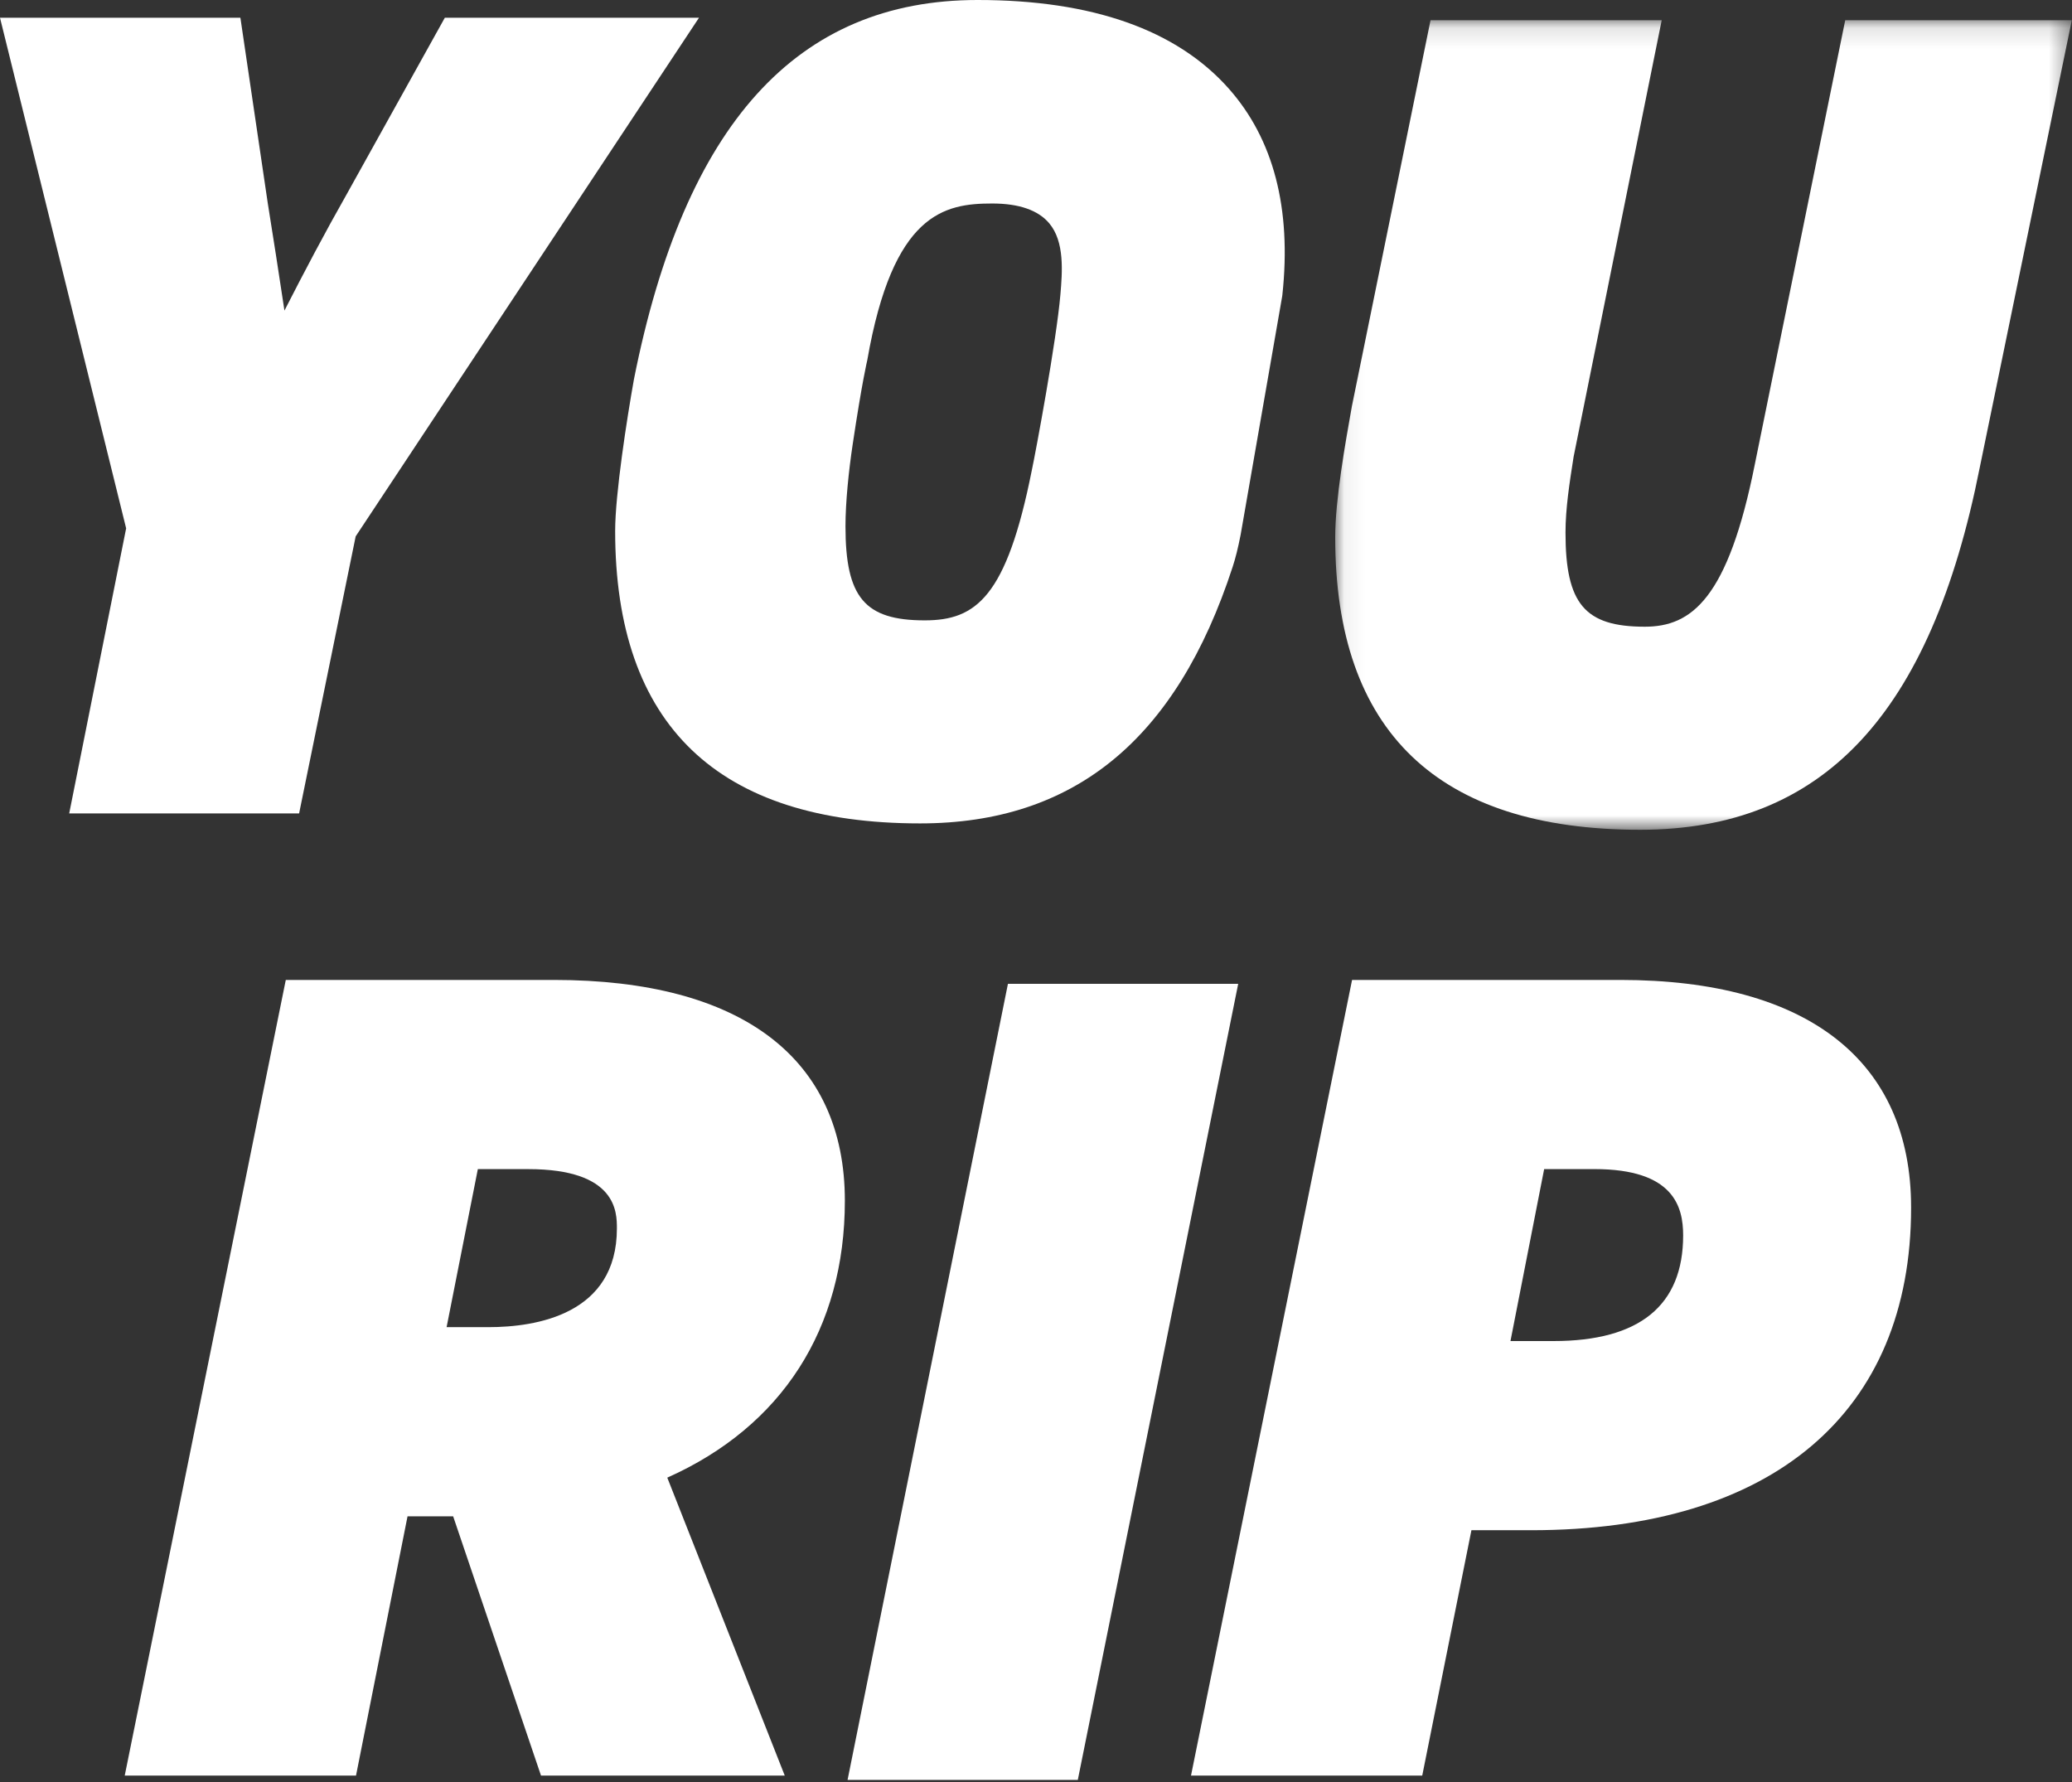 <?xml version="1.0" encoding="UTF-8"?>
<svg width="100px" height="86px" viewBox="0 0 100 86" version="1.1" xmlns="http://www.w3.org/2000/svg" xmlns:xlink="http://www.w3.org/1999/xlink">
    <rect x="0" y="0" width="100" height="86" fill="#333333" stroke="none"/>
    <!-- Generator: Sketch 53.1 (72631) - https://sketchapp.com -->
    <title>Group 2</title>
    <desc>Created with Sketch.</desc>
    <defs>
        <polygon id="path-1" points="0.062 0.12 35.612 0.12 35.612 39.188 0.062 39.188"></polygon>
    </defs>
    <g id="Sprite" stroke="none" stroke-width="1" fill="none" fill-rule="evenodd">
        <g id="Artboard" transform="translate(-433, -280)">
            <g id="Group-2" transform="translate(433, 280)">
                <g id="Group-3">
                    <g id="Group-4" transform="translate(64.378, 0.857)">
                        <mask id="mask-2" fill="white">
                            <use xlink:href="#path-1"></use>
                        </mask>
                        <g id="Clip-3"></g>
                        <path d="M24.677,0.12 L20.322,21.514 C19.023,28.049 17.256,29.388 15.004,29.388 C12.107,29.388 11.177,28.285 11.177,24.848 C11.177,23.686 11.367,22.473 11.568,21.189 L15.82,0.12 L4.663,0.12 L0.874,18.717 L0.869,18.742 C0.548,20.543 0.062,23.263 0.062,25.072 C0.062,34.439 5.013,39.188 14.778,39.188 C23.595,39.188 28.803,33.632 31.169,21.71 L35.612,0.12 L24.677,0.12 Z" id="Fill-2" fill="#FFFFFF" mask="url(#mask-2)"></path>
                    </g>
                    <path d="M21.468,0.857 L16.766,9.314 C15.651,11.28 14.699,13.09 13.728,14.989 C13.713,14.89 13.698,14.79 13.683,14.692 C13.435,13.066 13.199,11.507 12.921,9.791 L11.602,0.857 L0,0.857 L6.088,25.498 L3.34,39.255 L14.436,39.255 L17.166,25.885 L33.735,0.857 L21.468,0.857 Z" id="Fill-5" fill="#FFFFFF"></path>
                    <path d="M44.632,29.939 C41.735,29.939 40.805,28.836 40.805,25.399 C40.805,24.237 40.961,22.728 41.153,21.443 C41.608,18.404 41.856,17.387 41.856,17.387 C43.094,10.28 45.576,9.821 47.888,9.821 C49.177,9.821 50.101,10.141 50.636,10.773 C51.389,11.664 51.27,13.126 51.178,14.212 C50.991,16.417 49.991,21.8 49.798,22.696 C48.58,28.818 47.103,29.939 44.632,29.939 M59.297,4.269 C56.781,1.436 52.704,-1.42108547e-14 47.181,-1.42108547e-14 C38.465,-1.42108547e-14 33.041,5.984 30.594,18.314 C30.258,20.195 29.689,23.851 29.689,25.623 C29.689,34.989 34.641,39.738 44.406,39.738 C51.843,39.738 56.778,35.688 59.492,27.354 C59.631,26.929 59.748,26.459 59.876,25.809 L61.882,14.297 L61.891,14.228 C62.338,10.06 61.465,6.709 59.297,4.269" id="Fill-7" fill="#FFFFFF"></path>
                </g>
                <g id="Group" transform="translate(6.02, 47.292)" fill="#FFFFFF">
                    <path d="M68.505,9.129 L70.934,9.129 C74.77,9.129 75.213,10.955 75.213,12.329 C75.213,15.712 73.108,17.428 68.955,17.428 L66.879,17.428 L68.505,9.129 Z M59.234,0 L51.461,38.398 L62.621,38.398 L64.995,26.557 L67.88,26.557 C79.532,26.557 86.215,20.882 86.215,10.988 C86.215,3.902 81.23,0 72.177,0 L59.234,0 Z" id="Fill-9"></path>
                    <path d="M17.042,9.13 L19.473,9.13 C23.753,9.13 23.753,11.21 23.753,11.994 C23.753,16.138 19.867,16.757 17.551,16.757 L15.534,16.757 L17.042,9.13 Z M34.755,10.653 C34.755,3.784 29.769,7.10542736e-15 20.716,7.10542736e-15 L7.773,7.10542736e-15 L2.48689958e-14,38.398 L11.162,38.398 L13.649,25.886 L15.85,25.886 L20.09,38.398 L31.854,38.398 L26.185,24.02 C31.722,21.548 34.755,16.839 34.755,10.653 L34.755,10.653 Z" id="Fill-11"></path>
                    <polygon id="Fill-1" points="42.626 0.187 34.886 38.606 45.998 38.606 53.739 0.187"></polygon>
                </g>
            </g>
        </g>
    </g>
</svg>